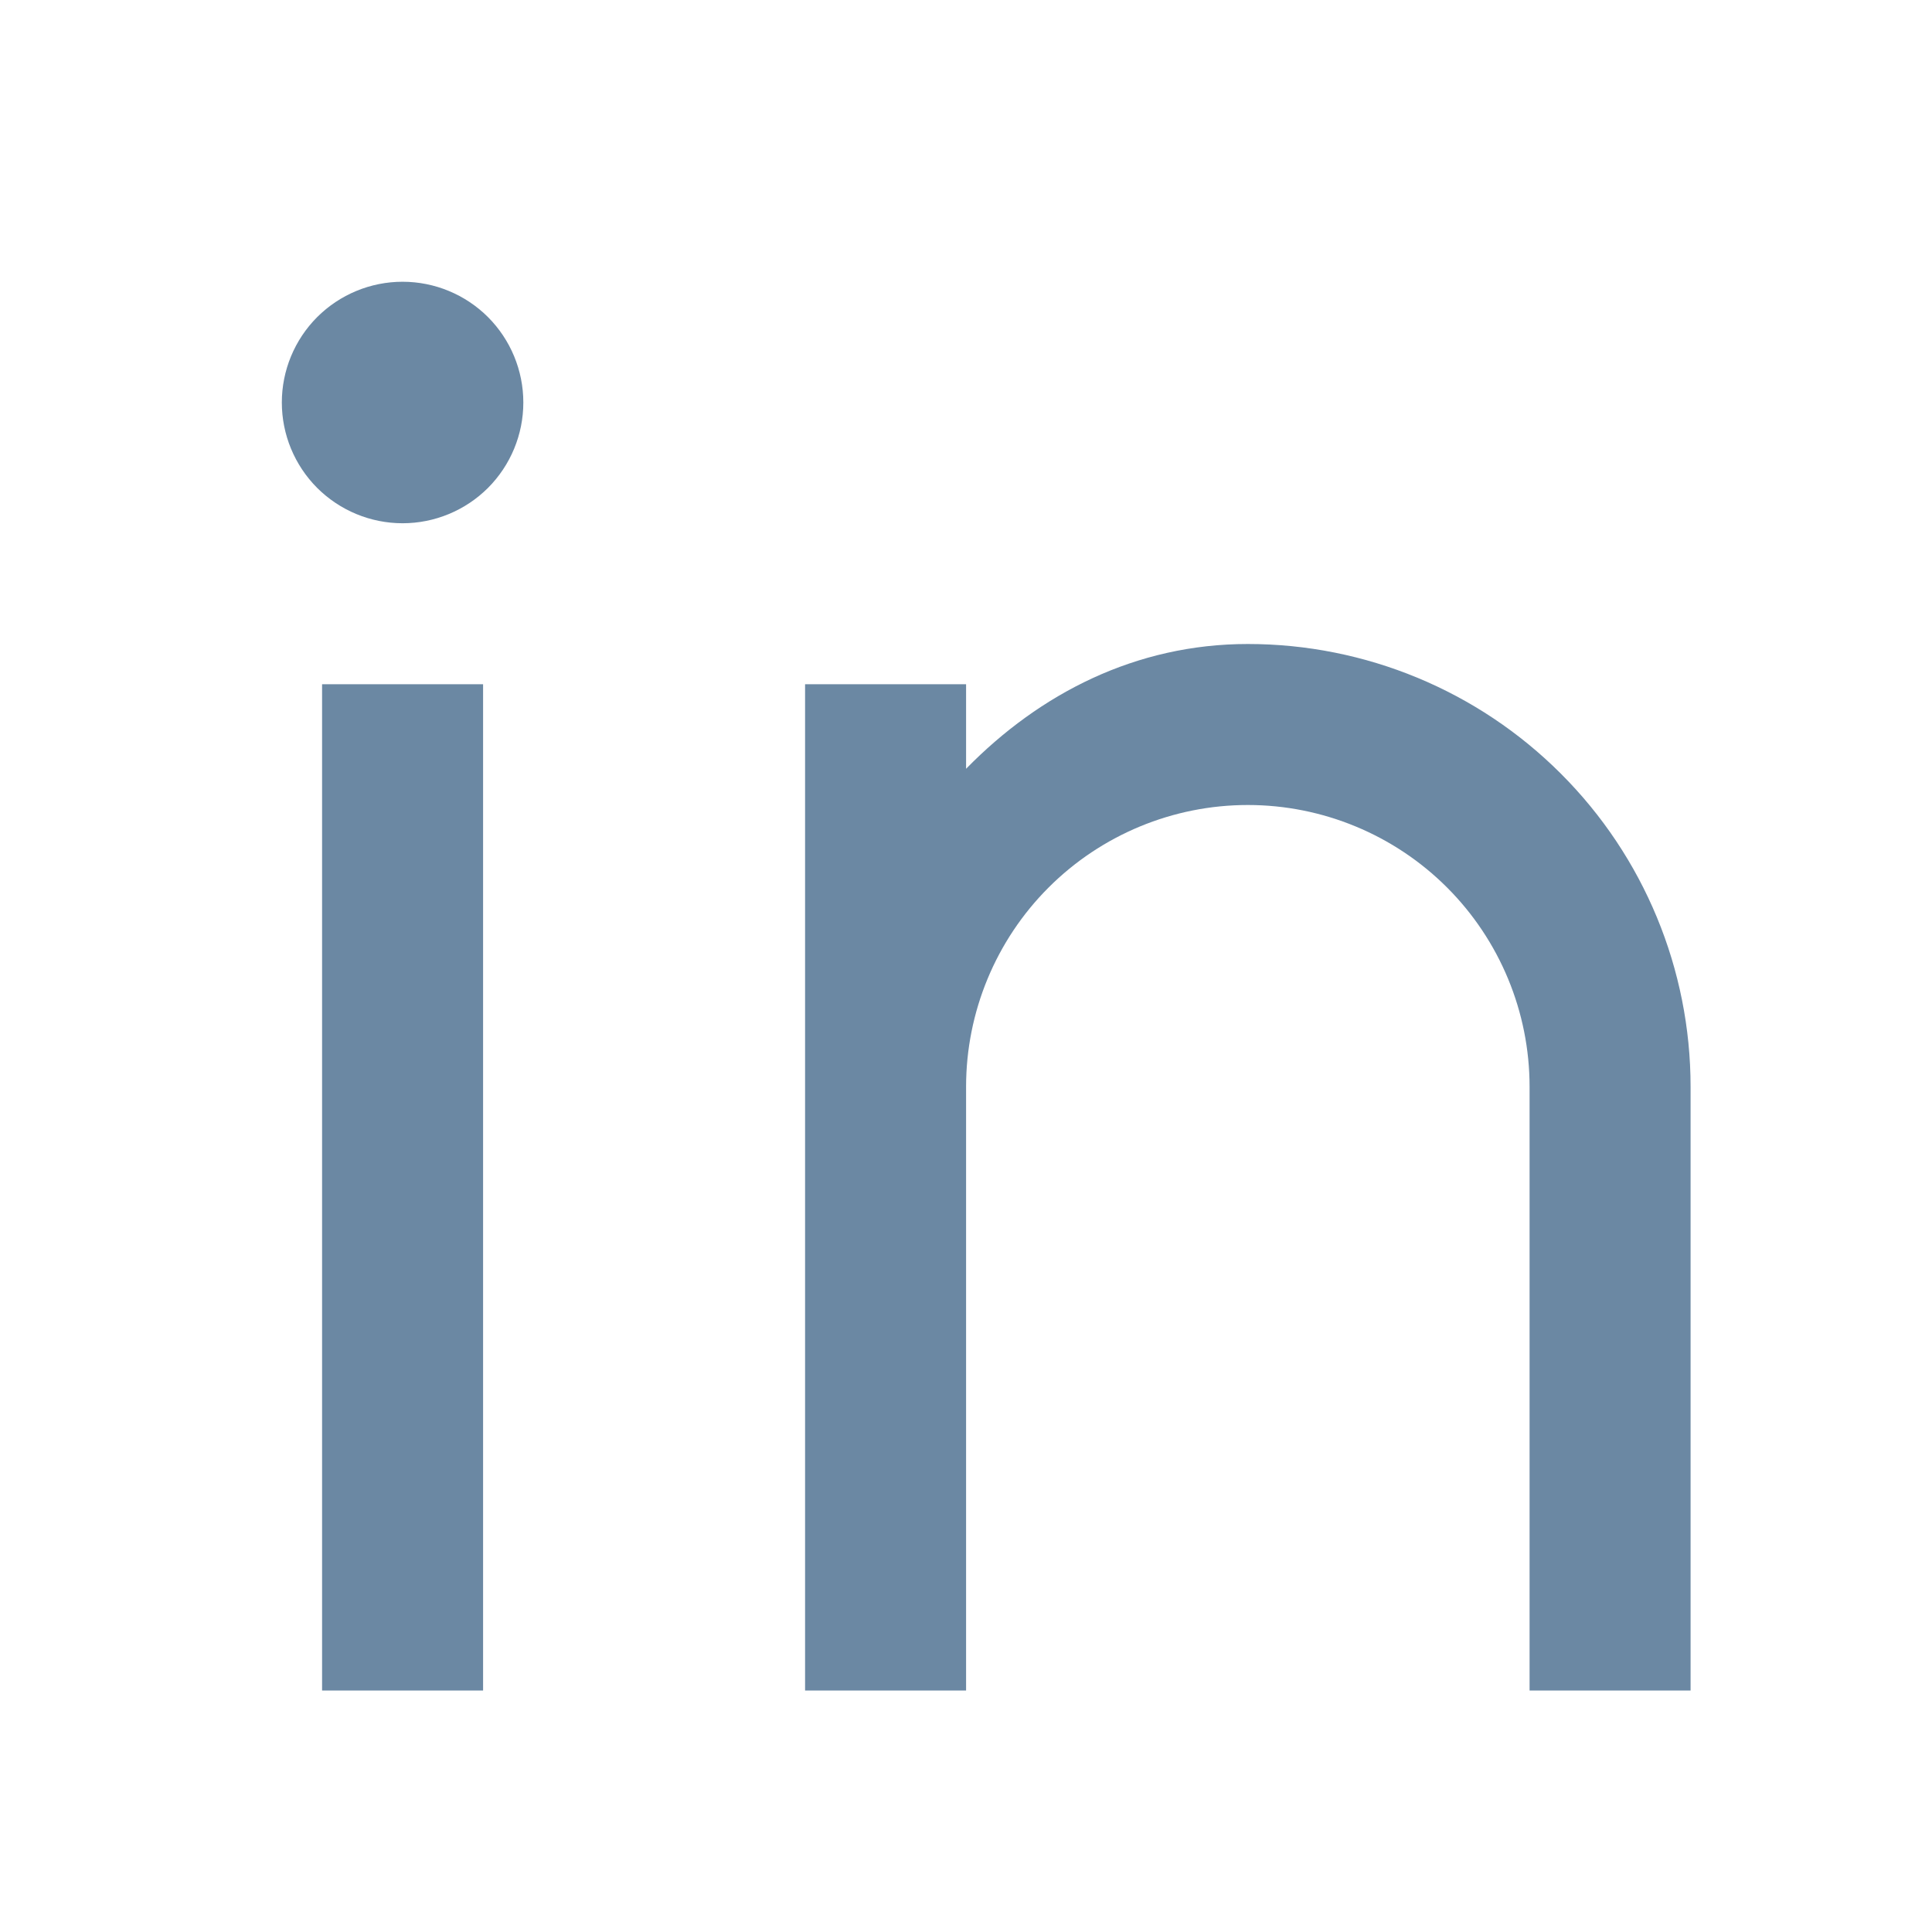 <svg width="24" height="24" viewBox="0 0 24 24" fill="none" xmlns="http://www.w3.org/2000/svg">
<path d="M12.001 9.55C12.918 8.613 14.112 8 15.501 8C16.96 8 18.359 8.579 19.39 9.611C20.422 10.642 21.001 12.041 21.001 13.5V21H19.001V13.5C19.001 12.572 18.632 11.681 17.976 11.025C17.32 10.369 16.429 10 15.501 10C14.573 10 13.682 10.369 13.026 11.025C12.37 11.681 12.001 12.572 12.001 13.5V21H10.001V8.5H12.001V9.55ZM5.001 6.5C4.603 6.5 4.222 6.342 3.94 6.061C3.659 5.779 3.501 5.398 3.501 5C3.501 4.602 3.659 4.221 3.94 3.939C4.222 3.658 4.603 3.5 5.001 3.5C5.399 3.5 5.78 3.658 6.062 3.939C6.343 4.221 6.501 4.602 6.501 5C6.501 5.398 6.343 5.779 6.062 6.061C5.78 6.342 5.399 6.5 5.001 6.5ZM4.001 8.5H6.001V21H4.001V8.5Z" fill="#6B88A3"/>
</svg>
